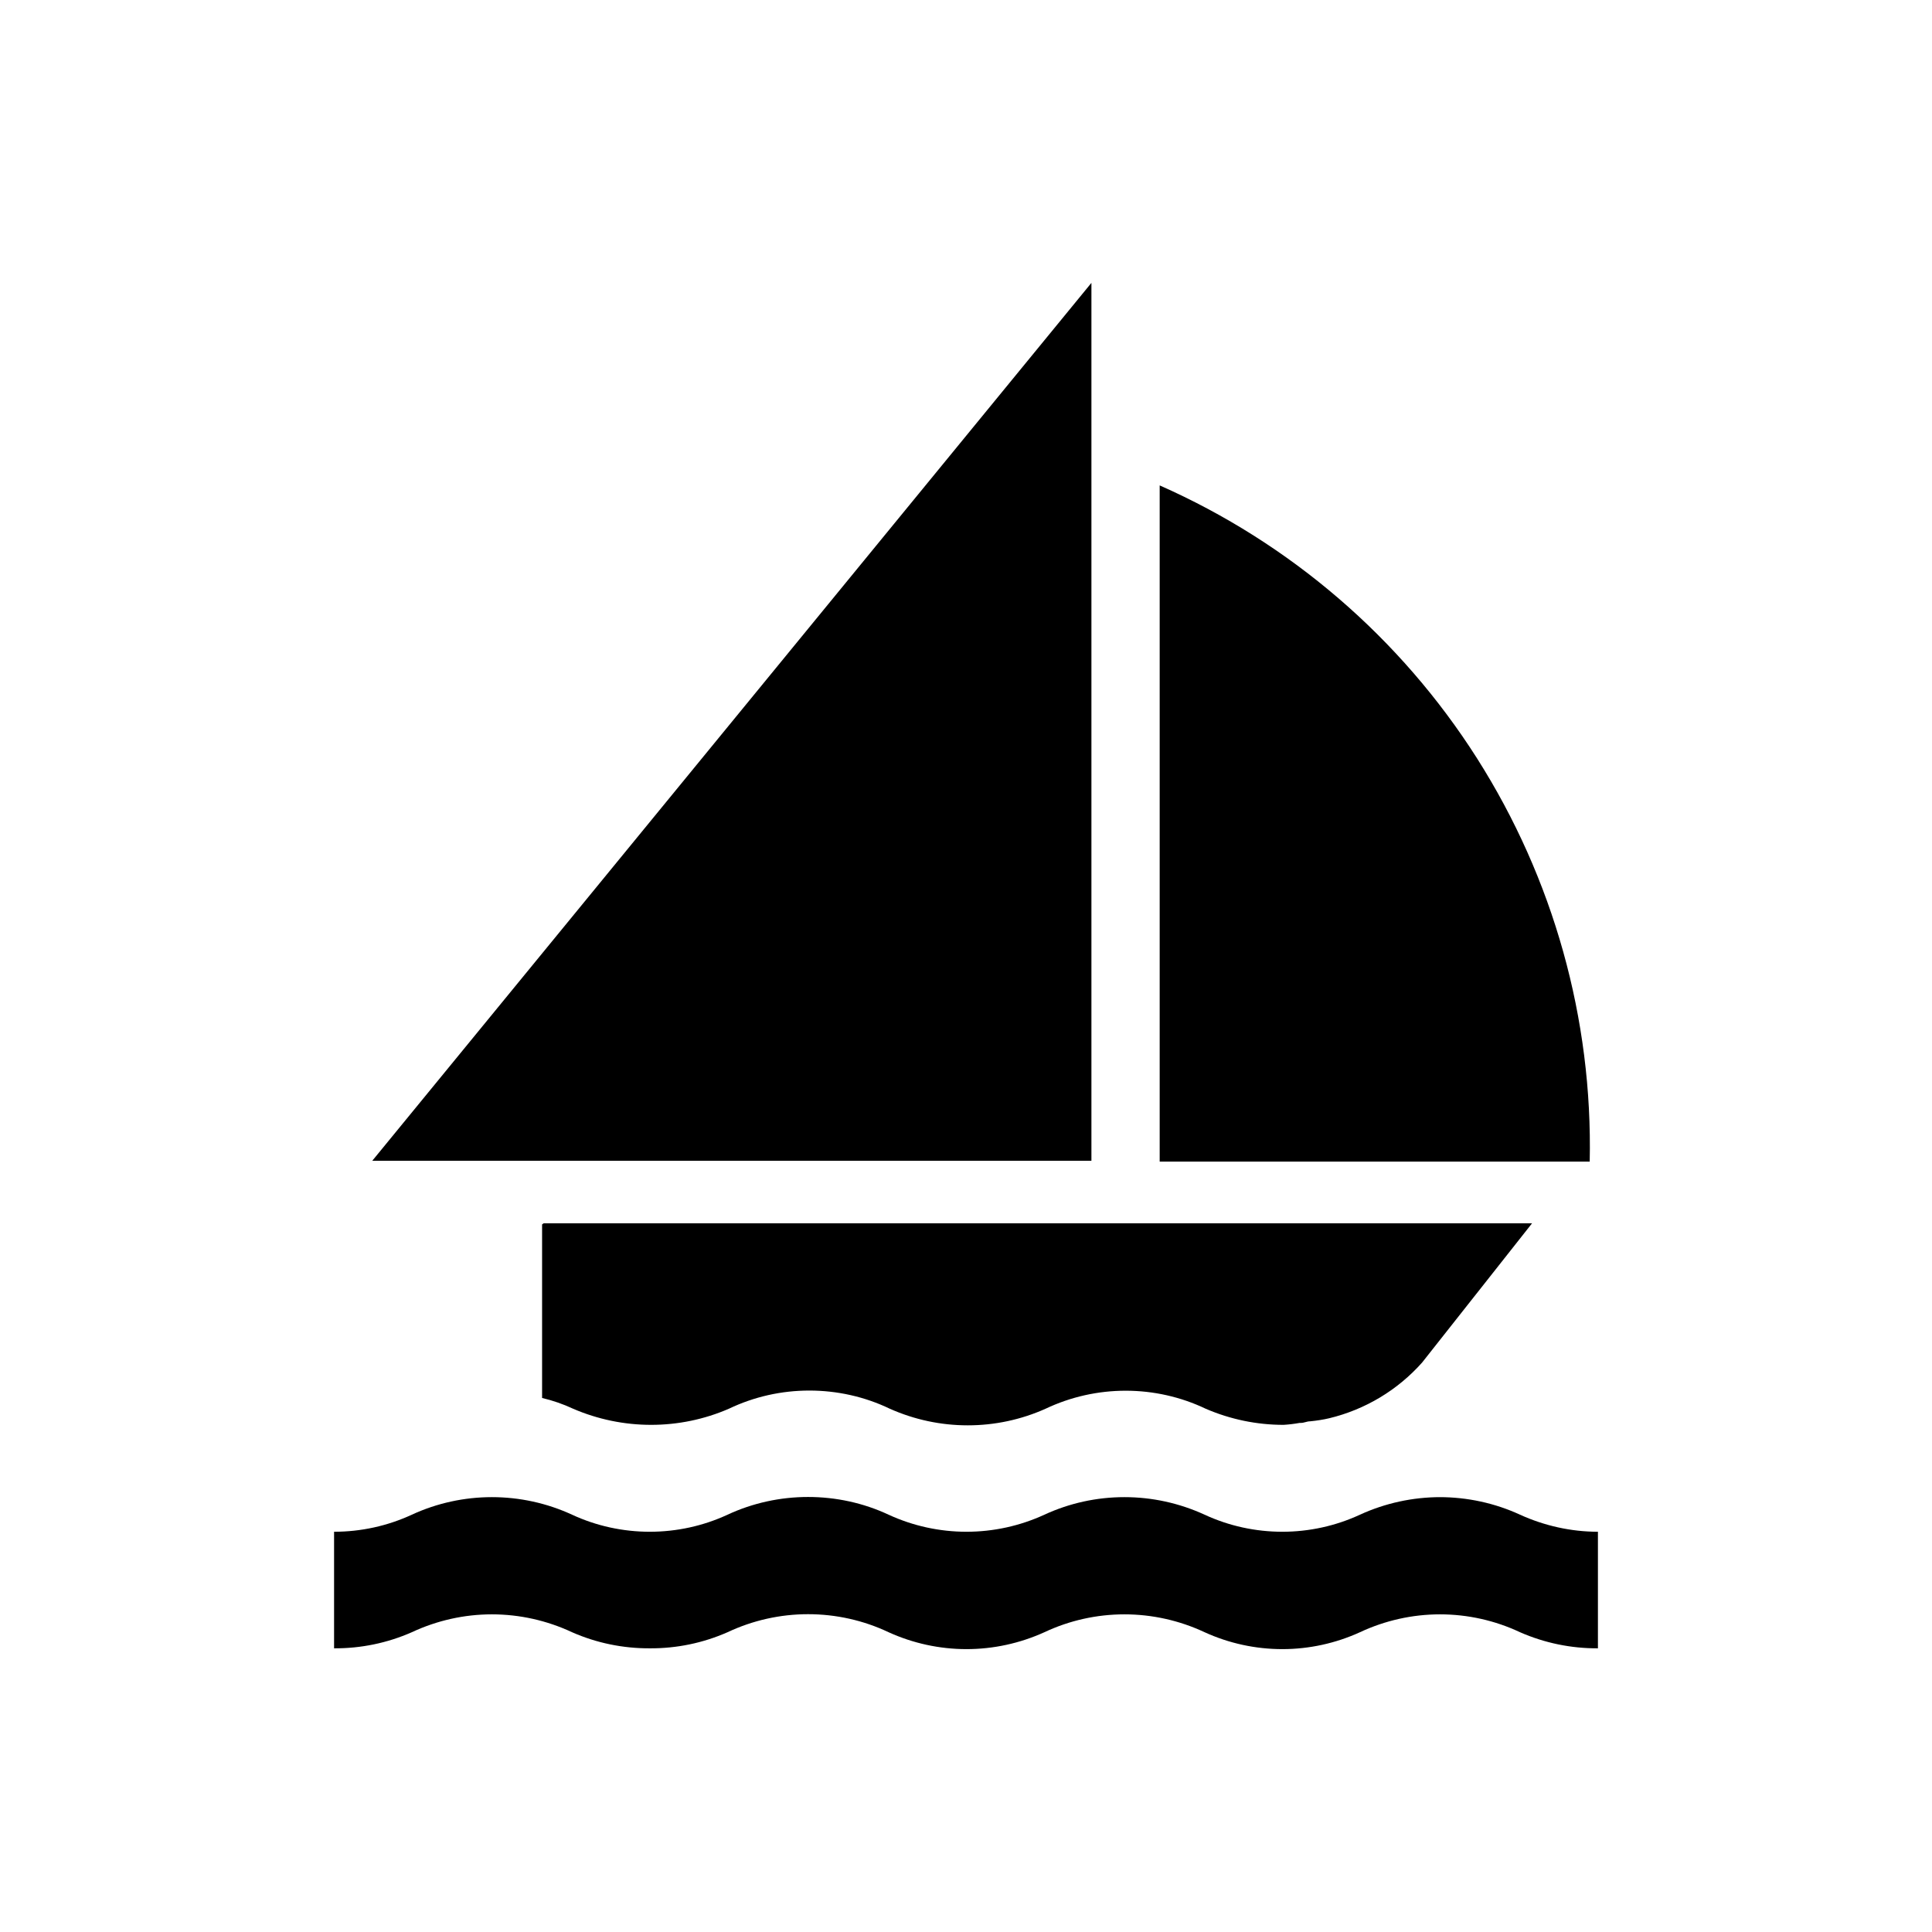 <?xml version="1.0" encoding="UTF-8"?>
<svg xmlns="http://www.w3.org/2000/svg" width="12" height="12" viewBox="0 0 12 12" fill="none">
  <path d="M8.947 9.299C8.775 9.299 8.604 9.336 8.447 9.408C8.296 9.478 8.131 9.514 7.965 9.514C7.798 9.514 7.633 9.478 7.482 9.408C7.325 9.336 7.156 9.299 6.984 9.299C6.812 9.299 6.643 9.336 6.487 9.408C6.335 9.478 6.17 9.514 6.003 9.514C5.836 9.514 5.671 9.478 5.519 9.408C5.363 9.335 5.192 9.298 5.019 9.298C4.847 9.298 4.676 9.335 4.519 9.408C4.368 9.478 4.203 9.514 4.036 9.514C3.869 9.514 3.704 9.478 3.553 9.408C3.397 9.336 3.227 9.299 3.055 9.299C2.884 9.299 2.714 9.336 2.558 9.408C2.407 9.478 2.242 9.514 2.075 9.514V10.238C2.242 10.239 2.406 10.205 2.558 10.138C2.714 10.065 2.884 10.027 3.055 10.027C3.227 10.027 3.397 10.065 3.553 10.138C3.705 10.205 3.87 10.239 4.037 10.238C4.203 10.239 4.367 10.205 4.519 10.138C4.676 10.064 4.847 10.026 5.019 10.026C5.192 10.026 5.363 10.064 5.519 10.138C5.671 10.207 5.836 10.243 6.003 10.243C6.17 10.243 6.335 10.207 6.487 10.138C6.642 10.065 6.812 10.027 6.984 10.027C7.156 10.027 7.326 10.065 7.482 10.138C7.633 10.207 7.798 10.243 7.965 10.243C8.131 10.243 8.296 10.207 8.447 10.138C8.603 10.065 8.773 10.027 8.944 10.027C9.116 10.027 9.286 10.065 9.441 10.138C9.594 10.205 9.758 10.239 9.925 10.238V9.514C9.758 9.514 9.593 9.477 9.441 9.408C9.285 9.336 9.114 9.299 8.941 9.299" fill="black"></path>
  <path d="M6.779 1.757L2.312 7.21H6.779V1.757Z" fill="black"></path>
  <path d="M7.203 3.015V7.215H9.874C9.893 6.329 9.649 5.458 9.174 4.71C8.699 3.963 8.013 3.373 7.203 3.015Z" fill="black"></path>
  <path d="M3.367 7.605V8.683C3.434 8.699 3.498 8.721 3.56 8.75C3.713 8.816 3.878 8.85 4.044 8.85C4.211 8.85 4.375 8.816 4.527 8.75C4.684 8.675 4.854 8.637 5.027 8.637C5.2 8.637 5.371 8.675 5.527 8.75C5.68 8.818 5.844 8.853 6.011 8.853C6.178 8.853 6.342 8.818 6.494 8.75C6.65 8.676 6.82 8.638 6.992 8.638C7.164 8.638 7.334 8.676 7.489 8.75C7.642 8.816 7.806 8.85 7.972 8.85C8.006 8.848 8.039 8.844 8.072 8.838H8.079C8.101 8.838 8.116 8.828 8.138 8.828C8.178 8.824 8.218 8.818 8.256 8.809C8.48 8.755 8.681 8.634 8.833 8.463L9.516 7.598H3.377L3.367 7.605Z" fill="black"></path>
</svg>

